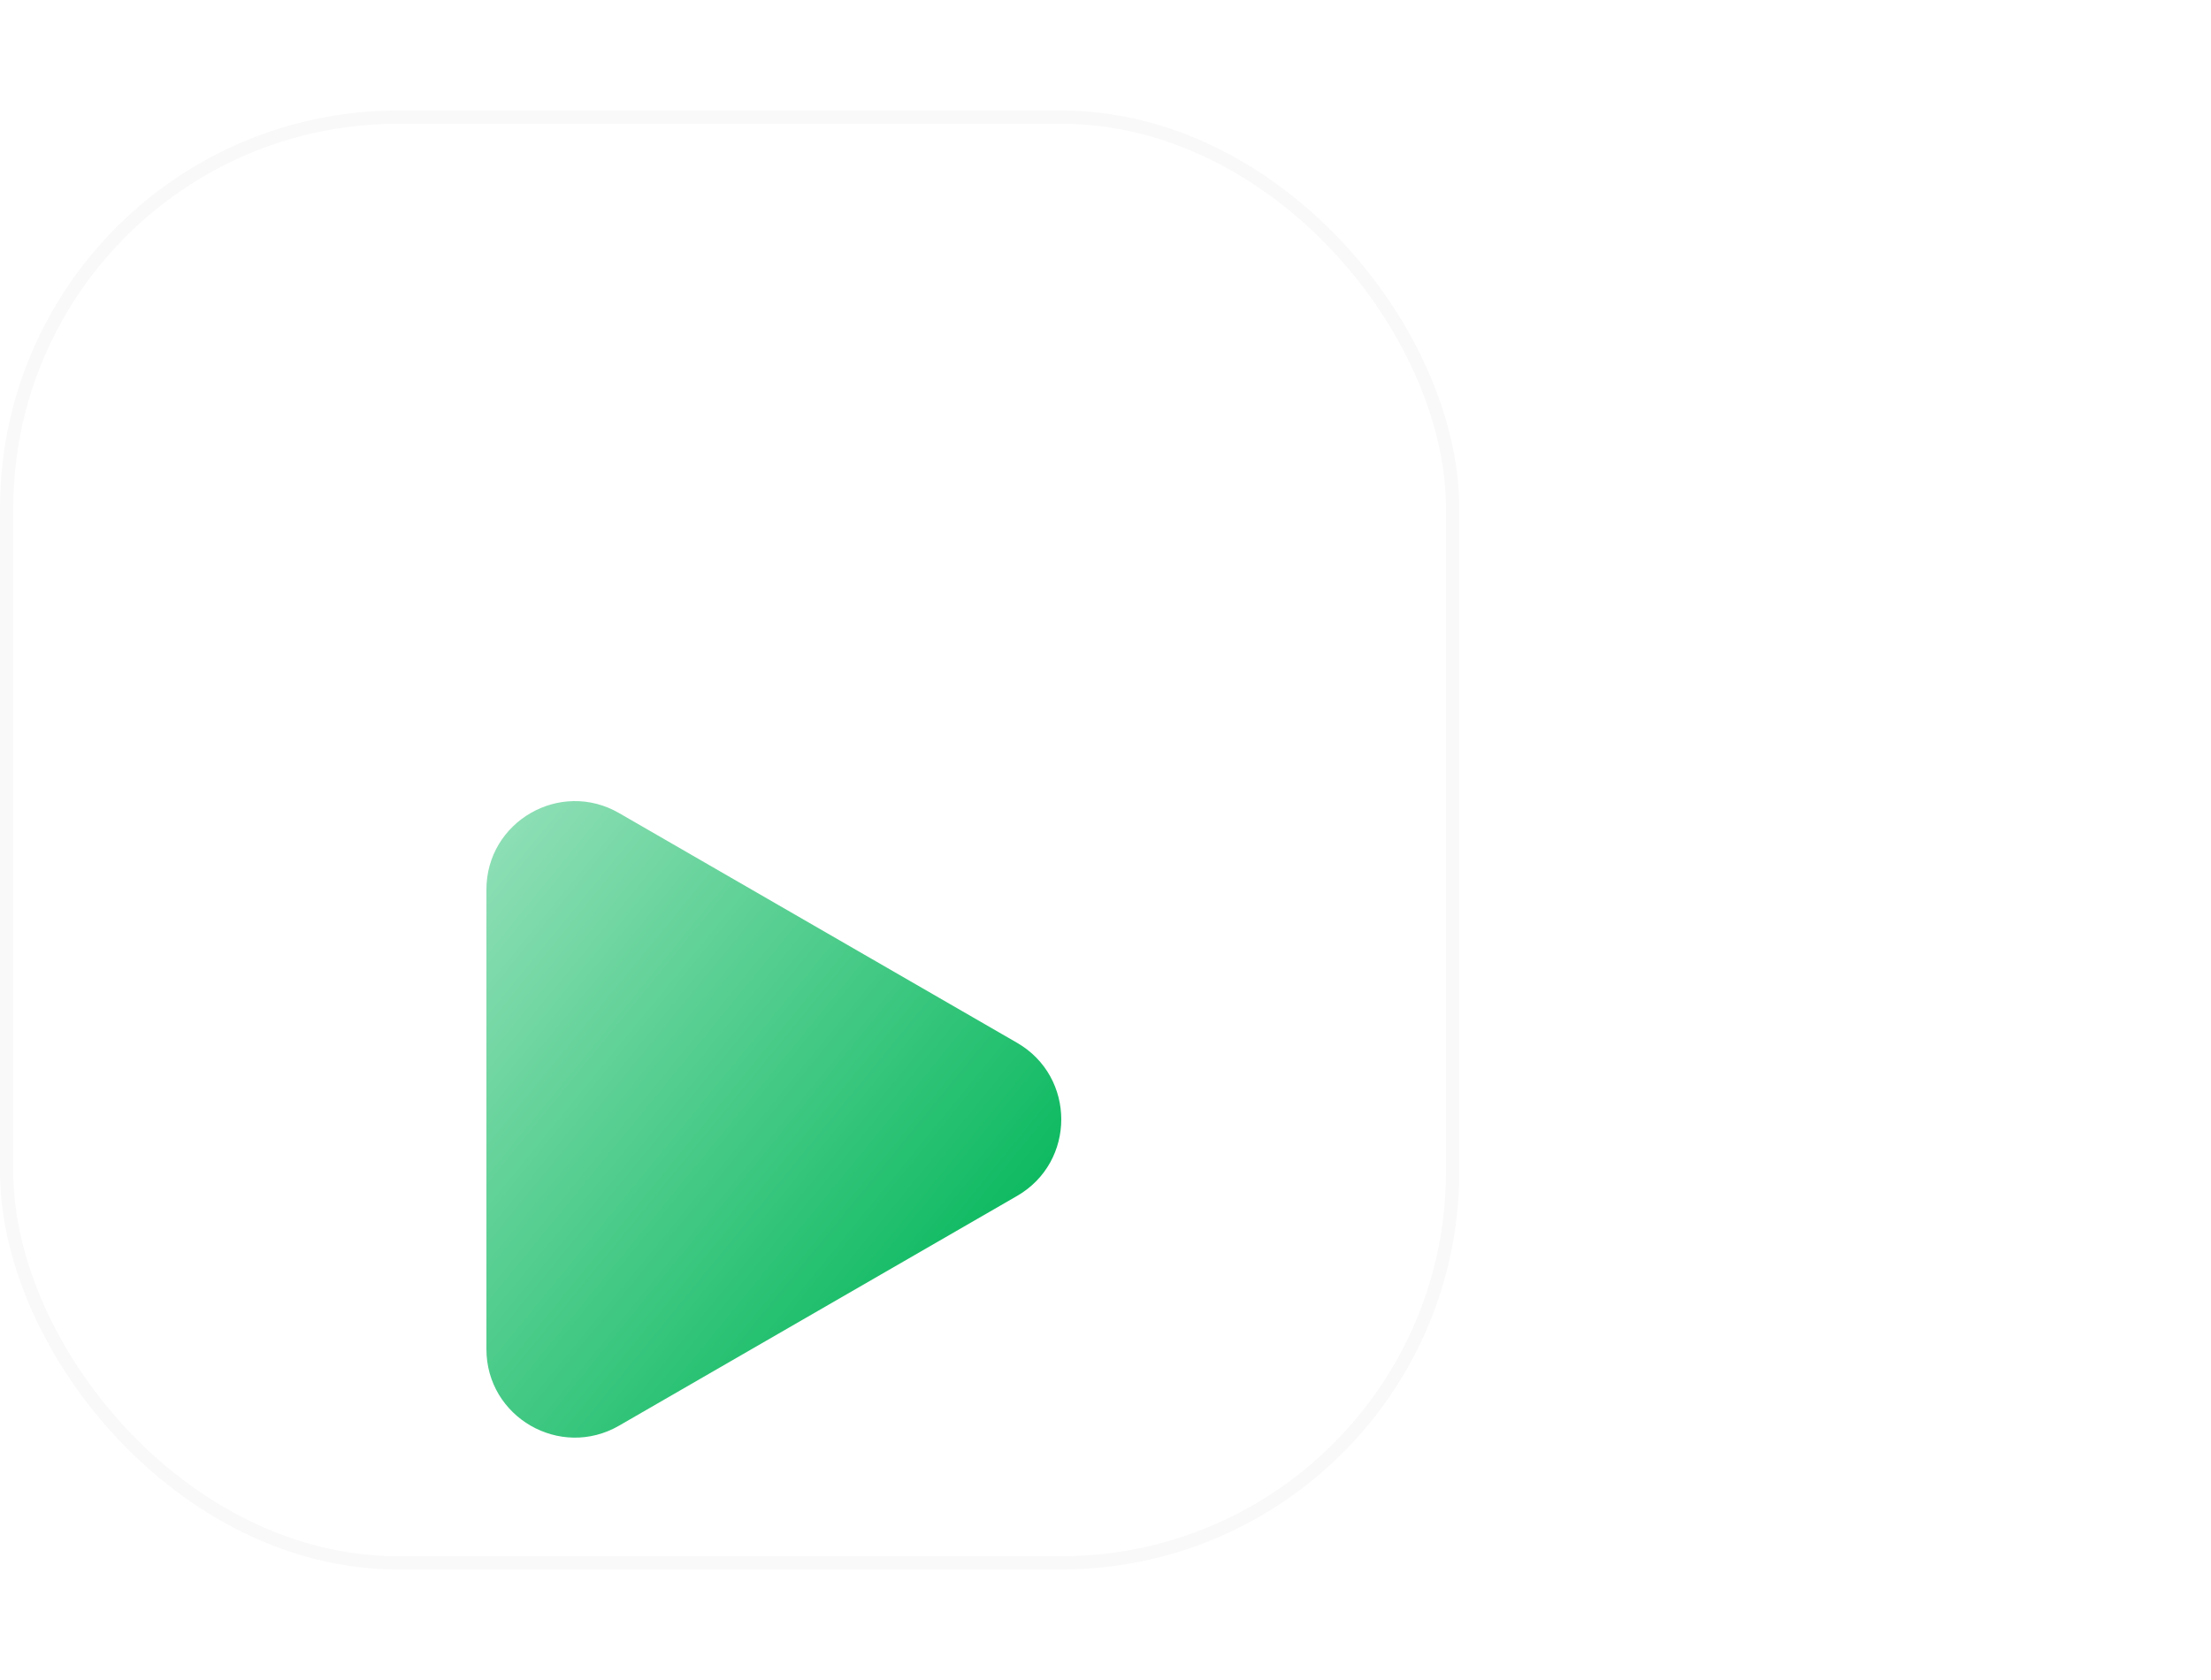 <svg width="50" height="38" viewBox="0 0 50 38" fill="none" xmlns="http://www.w3.org/2000/svg">
<rect x="0.15" y="2.65" width="32.7" height="32.7" rx="8.85" fill="white"/>
<rect x="0.15" y="2.65" width="32.7" height="32.7" rx="8.85" stroke="#F9F9F9" stroke-width="0.3"/>
<g filter="url(#filter0_di_530_8254)">
<path d="M23 17.268C24.333 18.038 24.333 19.962 23 20.732L14 25.928C12.667 26.698 11 25.736 11 24.196L11 13.804C11 12.264 12.667 11.302 14 12.072L23 17.268Z" fill="url(#paint0_linear_530_8254)"/>
</g>
<defs>
<filter id="filter0_di_530_8254" x="-14.278" y="-7.158" width="63.556" height="64.954" filterUnits="userSpaceOnUse" color-interpolation-filters="sRGB">
<feFlood flood-opacity="0" result="BackgroundImageFix"/>
<feColorMatrix in="SourceAlpha" type="matrix" values="0 0 0 0 0 0 0 0 0 0 0 0 0 0 0 0 0 0 127 0" result="hardAlpha"/>
<feOffset dy="6.319"/>
<feGaussianBlur stdDeviation="12.639"/>
<feComposite in2="hardAlpha" operator="out"/>
<feColorMatrix type="matrix" values="0 0 0 0 0.067 0 0 0 0 0.078 0 0 0 0 0.188 0 0 0 0.2 0"/>
<feBlend mode="normal" in2="BackgroundImageFix" result="effect1_dropShadow_530_8254"/>
<feBlend mode="normal" in="SourceGraphic" in2="effect1_dropShadow_530_8254" result="shape"/>
<feColorMatrix in="SourceAlpha" type="matrix" values="0 0 0 0 0 0 0 0 0 0 0 0 0 0 0 0 0 0 127 0" result="hardAlpha"/>
<feOffset/>
<feGaussianBlur stdDeviation="6.319"/>
<feComposite in2="hardAlpha" operator="arithmetic" k2="-1" k3="1"/>
<feColorMatrix type="matrix" values="0 0 0 0 1 0 0 0 0 1 0 0 0 0 1 0 0 0 0.4 0"/>
<feBlend mode="normal" in2="shape" result="effect2_innerShadow_530_8254"/>
</filter>
<linearGradient id="paint0_linear_530_8254" x1="0.5" y1="5.5" x2="22.5" y2="23.5" gradientUnits="userSpaceOnUse">
<stop stop-color="white"/>
<stop offset="1" stop-color="#04B75B"/>
</linearGradient>
</defs>
</svg>
